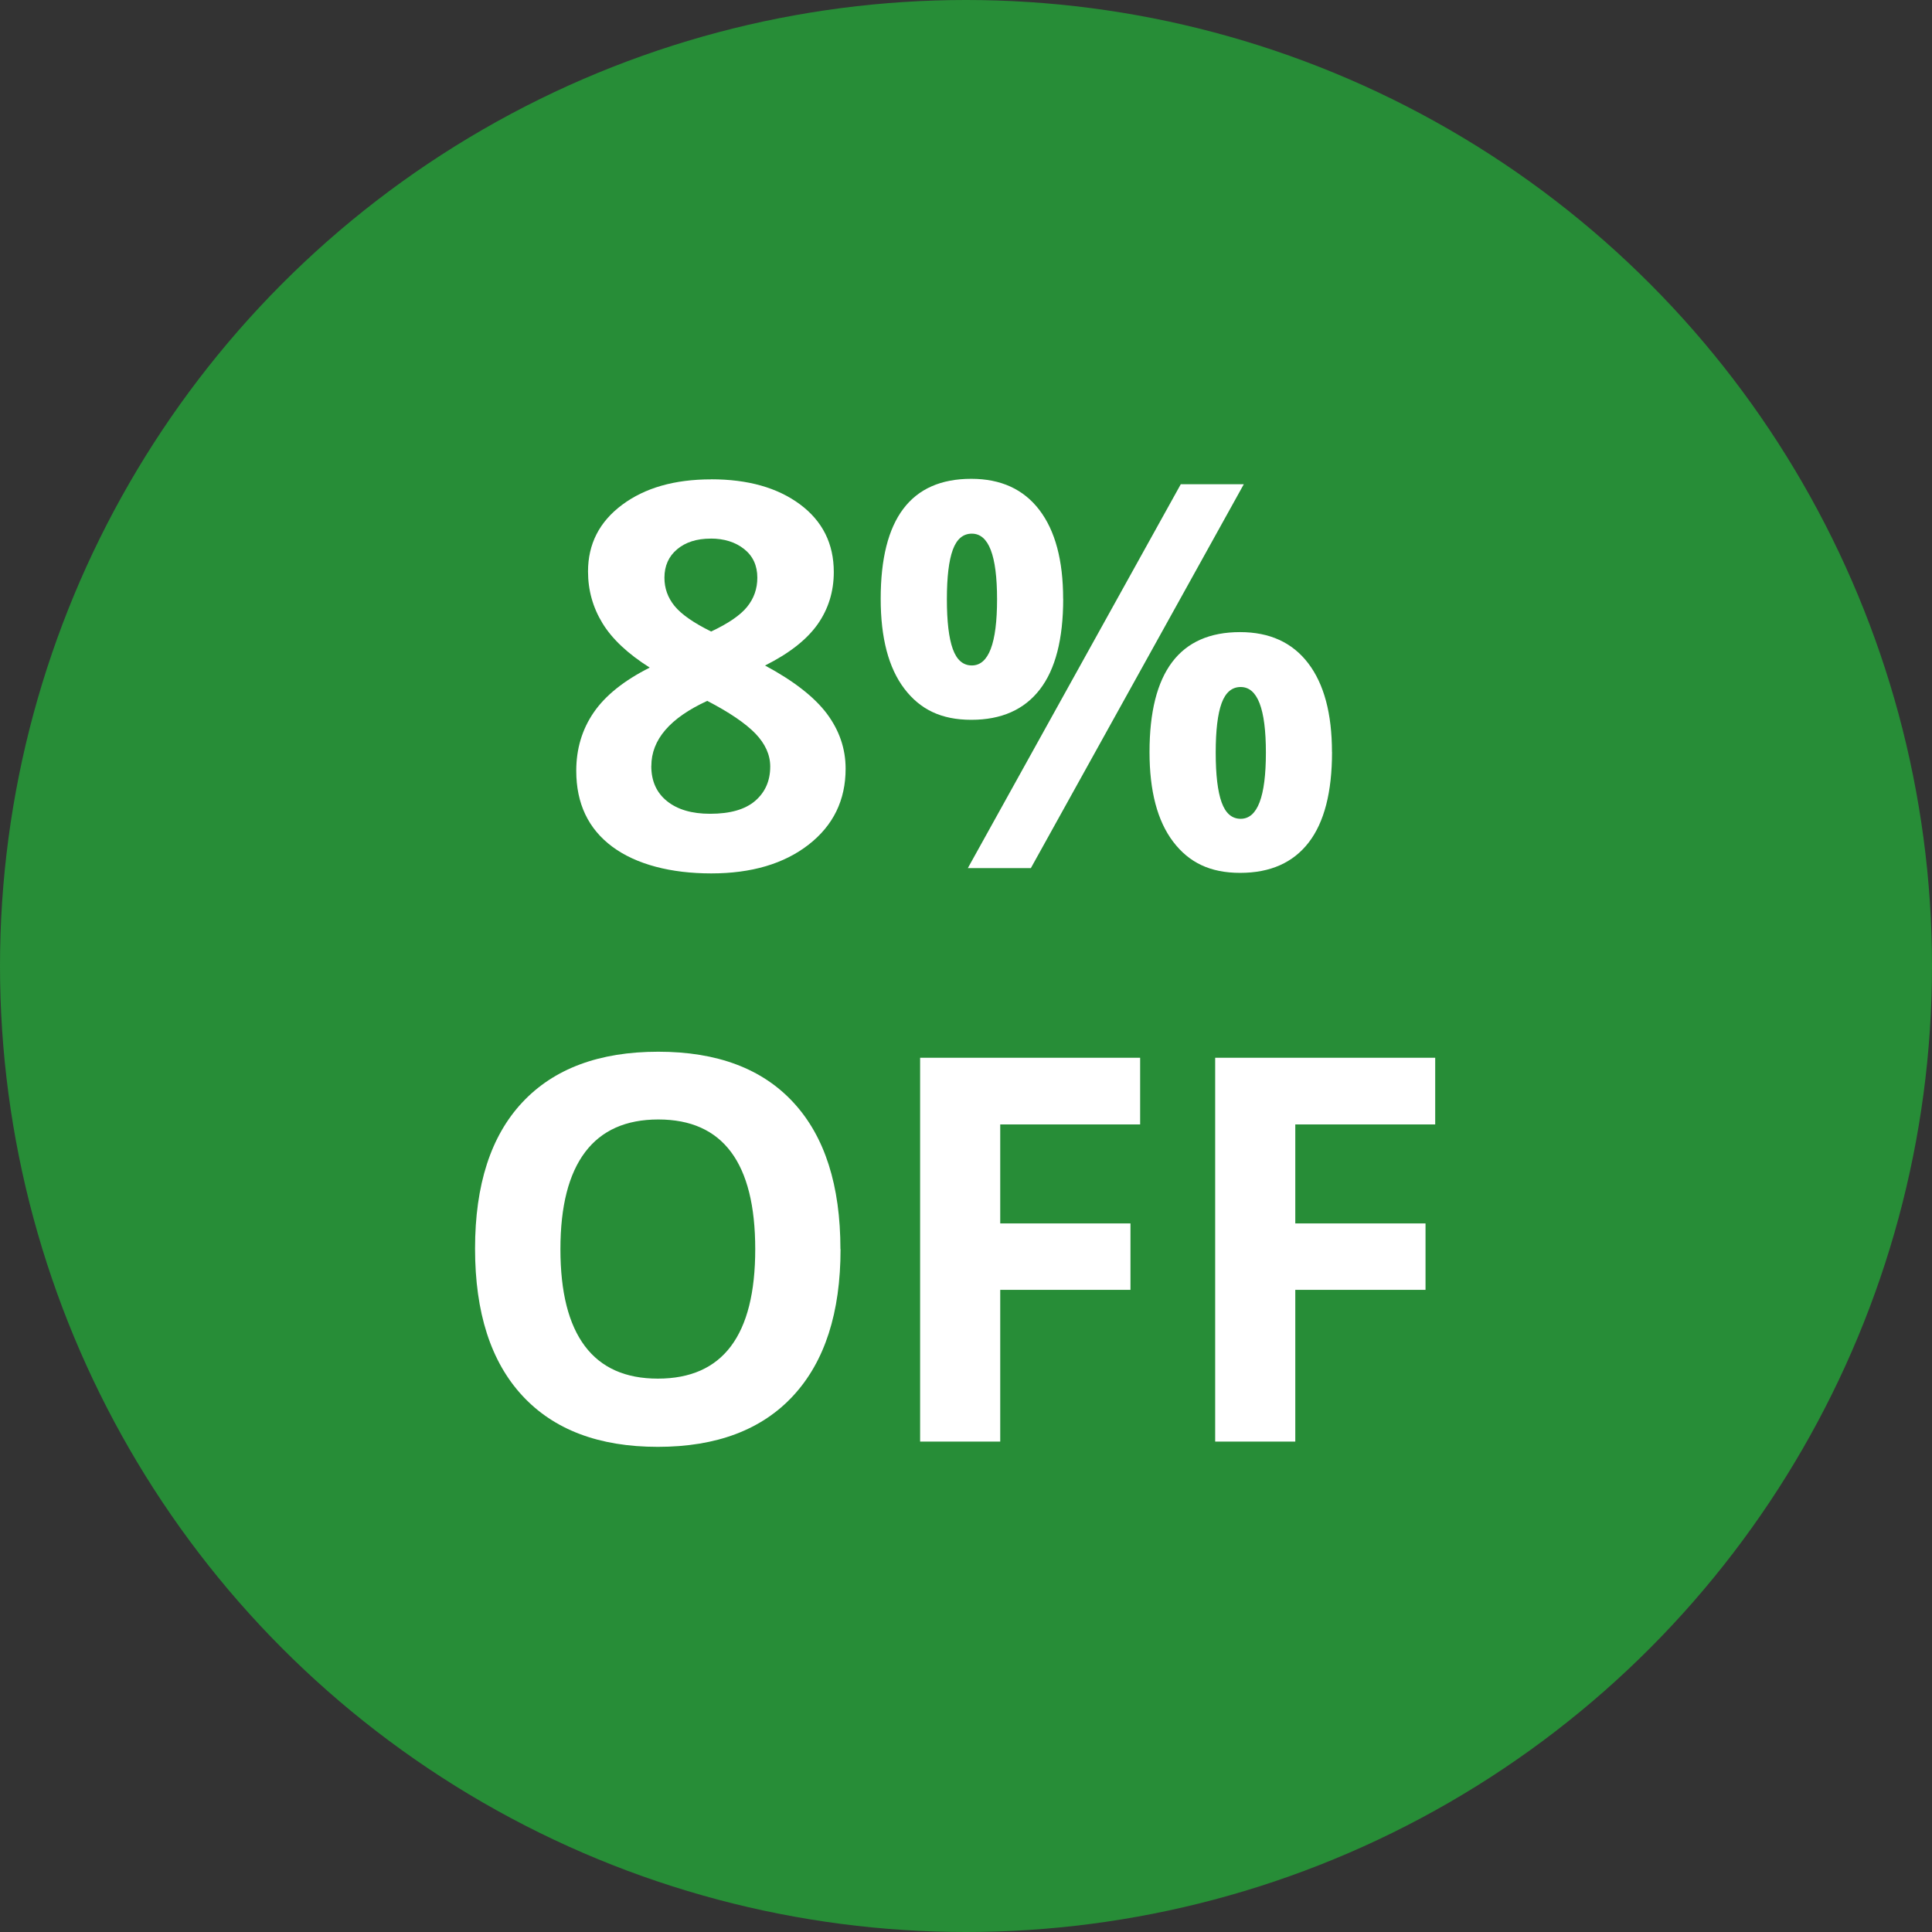 <?xml version="1.0" encoding="UTF-8"?>
<svg id="Layer_1" data-name="Layer 1" xmlns="http://www.w3.org/2000/svg" width="114.09mm" height="114.09mm" viewBox="0 0 323.4 323.4">
  <rect x="0" y="0" width="323.4" height="323.4" fill="#333333" stroke="none"/>
  <circle cx="161.7" cy="161.7" r="161.7" fill="#278d37" stroke-width="0"/>
  <g>
    <path d="M119.04,80.23c6.15,0,11.11,1.4,14.88,4.2,3.76,2.8,5.65,6.57,5.65,11.32,0,3.28-.91,6.2-2.72,8.77-1.82,2.56-4.75,4.86-8.79,6.88,4.8,2.58,8.25,5.27,10.35,8.06,2.09,2.8,3.14,5.87,3.14,9.21,0,5.27-2.07,9.51-6.2,12.72s-9.57,4.81-16.3,4.81-12.55-1.49-16.57-4.48c-4.01-2.99-6.02-7.22-6.02-12.7,0-3.66.97-6.91,2.92-9.76,1.95-2.84,5.08-5.35,9.38-7.51-3.66-2.31-6.3-4.79-7.91-7.43-1.61-2.64-2.42-5.52-2.42-8.66,0-4.6,1.9-8.32,5.71-11.16,3.81-2.84,8.77-4.26,14.9-4.26ZM109.02,128.22c0,2.52.88,4.48,2.64,5.89s4.16,2.11,7.21,2.11c3.37,0,5.89-.73,7.56-2.18s2.5-3.36,2.5-5.73c0-1.96-.83-3.8-2.48-5.52-1.66-1.71-4.34-3.54-8.06-5.47-6.24,2.87-9.36,6.5-9.36,10.9ZM118.95,90.16c-2.31,0-4.18.59-5.6,1.78-1.42,1.19-2.13,2.78-2.13,4.77,0,1.76.56,3.33,1.69,4.72,1.13,1.39,3.17,2.82,6.13,4.28,2.87-1.35,4.88-2.72,6.02-4.13s1.71-3.03,1.71-4.88c0-2.02-.73-3.62-2.2-4.79-1.47-1.17-3.34-1.76-5.62-1.76Z" fill="#fff" stroke-width="0"/>
    <path d="M177.97,100.23c0,6.74-1.3,11.8-3.91,15.18s-6.43,5.08-11.47,5.08-8.57-1.74-11.21-5.21-3.96-8.49-3.96-15.05c0-13.39,5.05-20.08,15.16-20.08,4.95,0,8.75,1.74,11.4,5.21,2.65,3.47,3.98,8.43,3.98,14.88ZM158.5,100.31c0,3.72.33,6.5.99,8.33.66,1.83,1.72,2.75,3.19,2.75,2.81,0,4.22-3.69,4.22-11.07s-1.41-10.99-4.22-10.99c-1.47,0-2.53.9-3.19,2.7s-.99,4.56-.99,8.28ZM208.2,81.06l-35.64,64.25h-10.55l35.64-64.25h10.55ZM222.97,125.89c0,6.71-1.3,11.76-3.91,15.14s-6.43,5.08-11.47,5.08-8.57-1.74-11.21-5.21-3.96-8.47-3.96-15.01c0-13.39,5.05-20.08,15.16-20.08,4.95,0,8.75,1.74,11.4,5.21,2.65,3.47,3.98,8.43,3.98,14.88ZM203.5,125.98c0,3.72.33,6.5.99,8.33.66,1.83,1.72,2.75,3.19,2.75,2.81,0,4.22-3.69,4.22-11.07s-1.41-10.99-4.22-10.99c-1.46,0-2.53.9-3.19,2.7-.66,1.8-.99,4.56-.99,8.28Z" fill="#fff" stroke-width="0"/>
    <path d="M140.7,209.1c0,10.63-2.64,18.81-7.91,24.52s-12.83,8.57-22.68,8.57-17.4-2.86-22.68-8.57-7.91-13.92-7.91-24.61,2.64-18.86,7.93-24.5c5.29-5.64,12.87-8.46,22.74-8.46s17.42,2.84,22.65,8.53c5.23,5.68,7.84,13.86,7.84,24.52ZM93.81,209.1c0,7.18,1.36,12.58,4.09,16.22s6.8,5.45,12.22,5.45c10.87,0,16.3-7.22,16.3-21.67s-5.41-21.71-16.22-21.71c-5.42,0-9.51,1.82-12.26,5.47-2.75,3.65-4.13,9.06-4.13,16.24Z" fill="#fff" stroke-width="0"/>
    <path d="M167.42,241.31h-13.4v-64.25h36.83v11.16h-23.42v16.57h21.8v11.12h-21.8v25.4Z" fill="#fff" stroke-width="0"/>
    <path d="M216.81,241.31h-13.4v-64.25h36.83v11.16h-23.42v16.57h21.8v11.12h-21.8v25.4Z" fill="#fff" stroke-width="0"/>
  </g>
</svg>